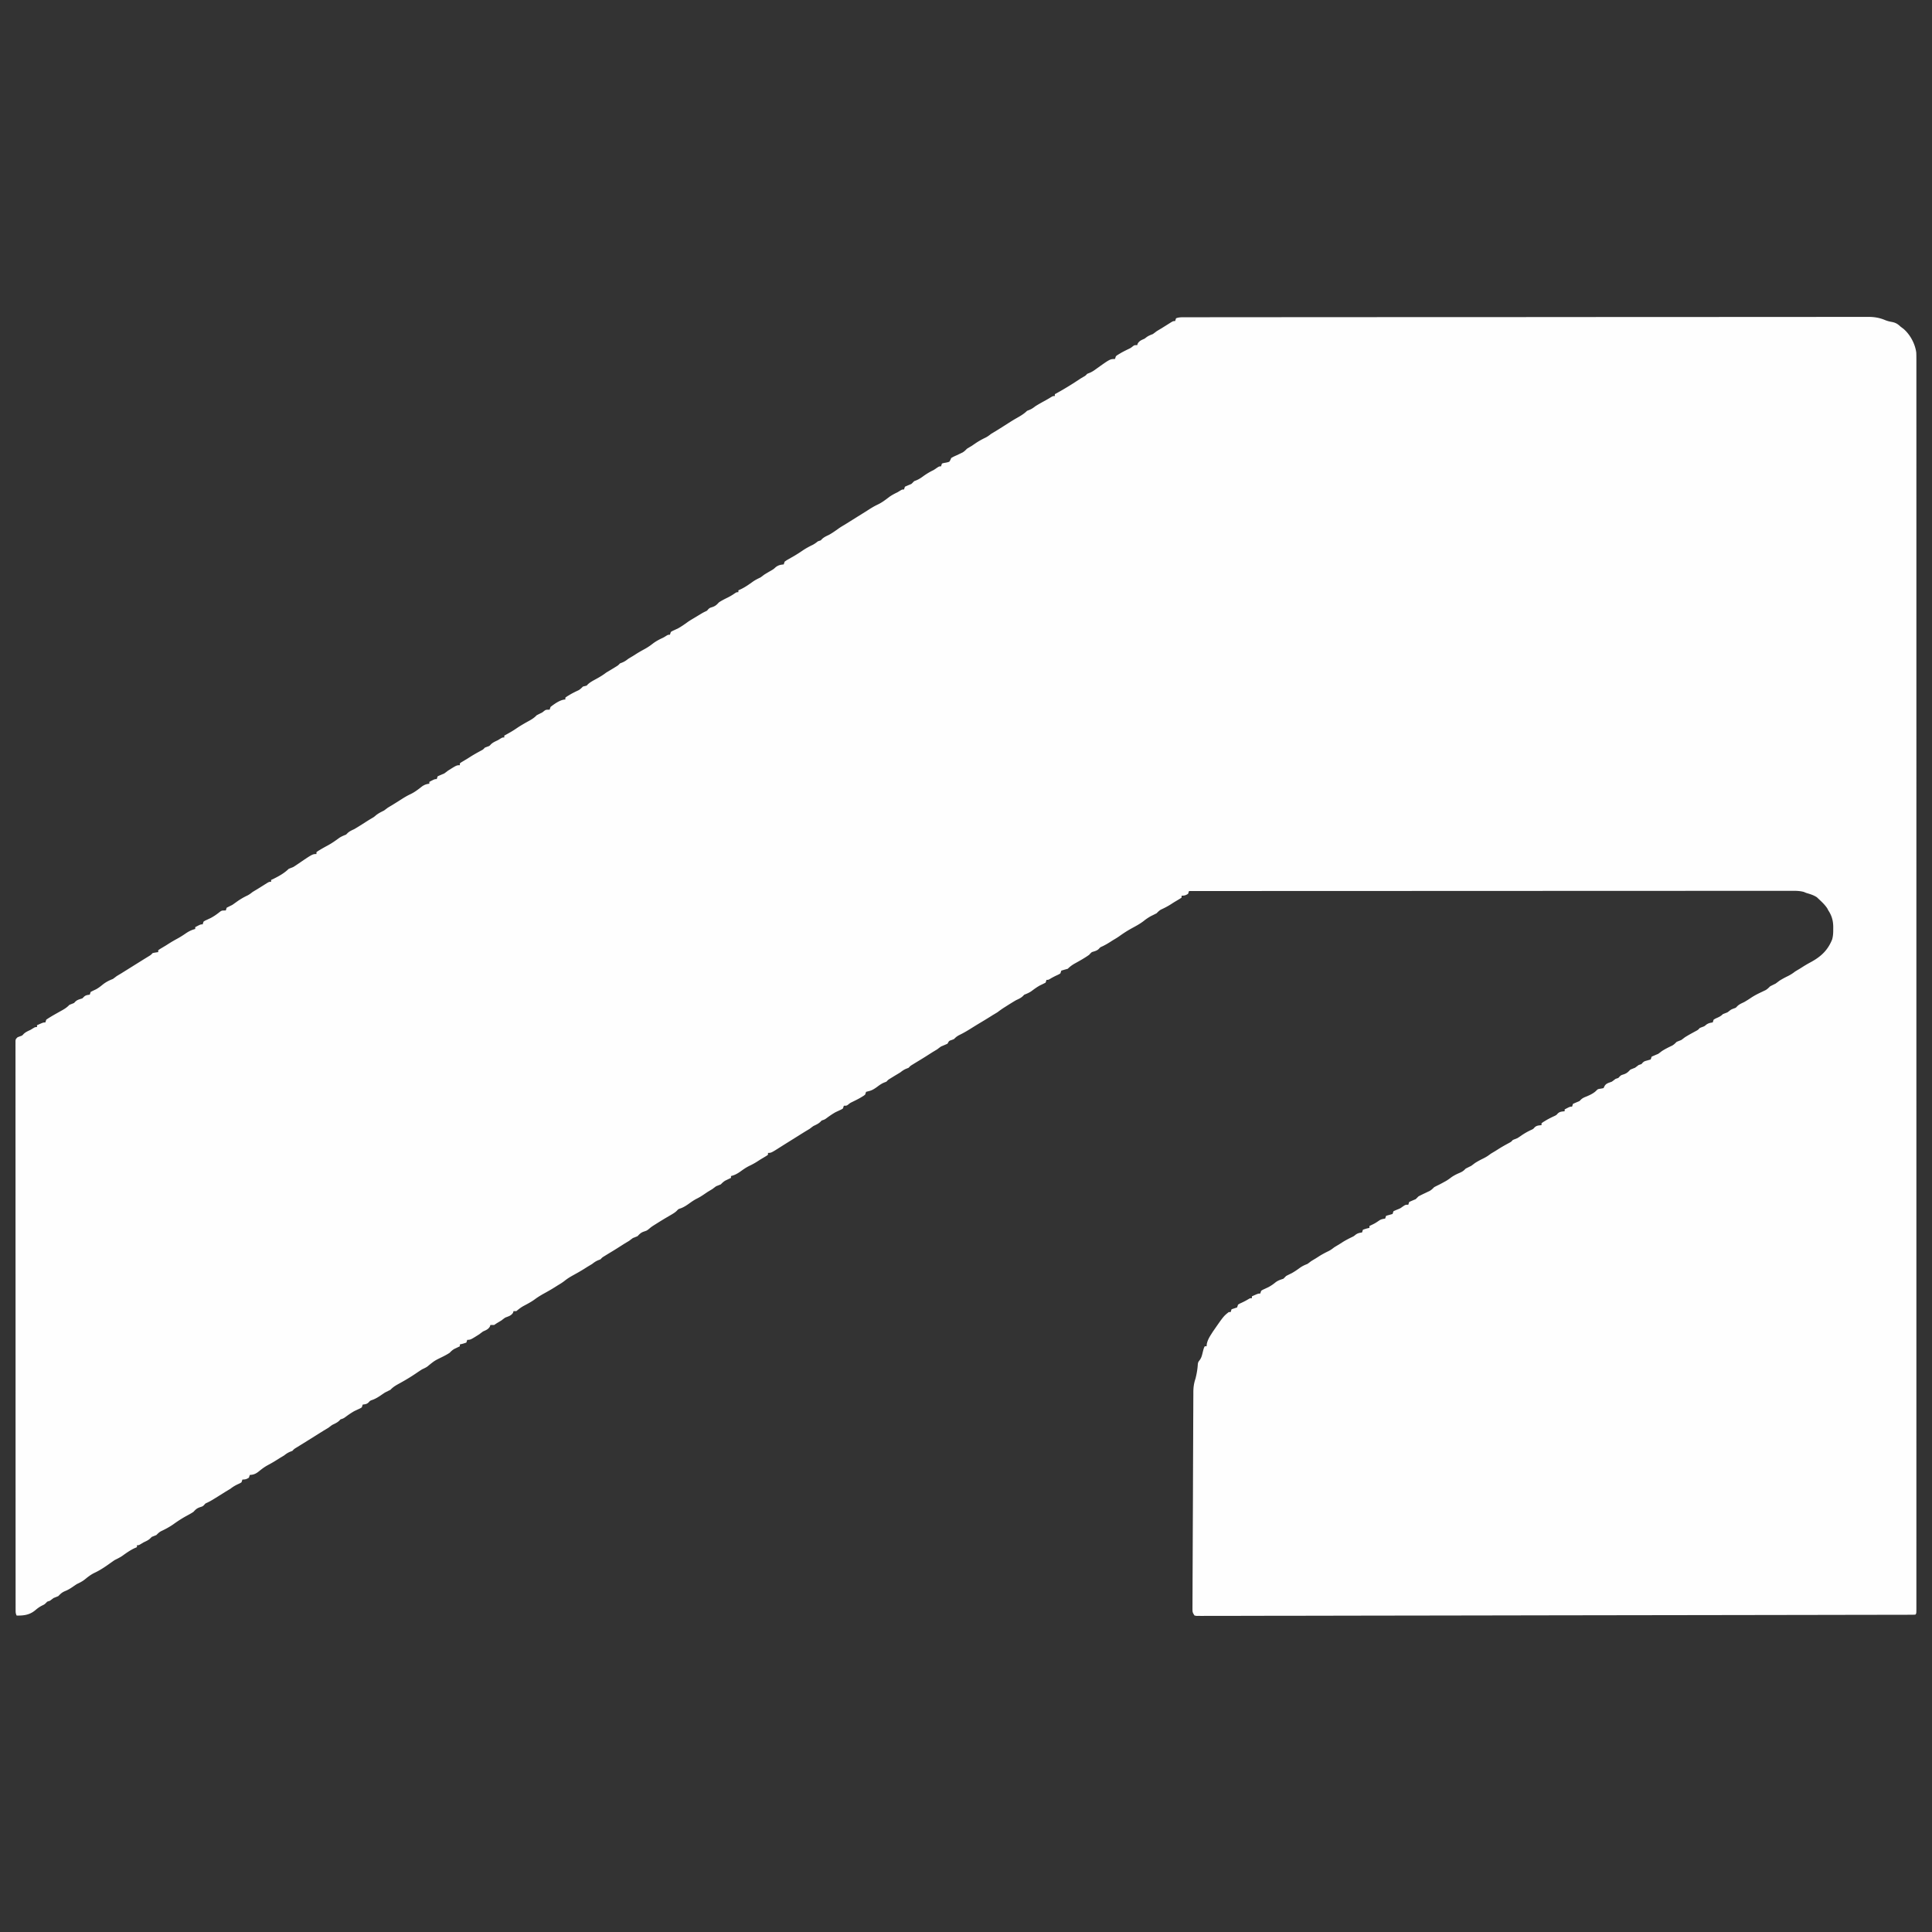 <svg xmlns="http://www.w3.org/2000/svg" width="2088" height="2088"><rect width="100%" height="100%" fill="#333333" stroke="none"/><path fill="#FEFEFE" d="m1280.319 342.871 3.294-.01 3.624.005 3.862-.007q5.332-.009 10.666-.006 5.792-.002 11.584-.011 11.5-.014 23-.016 13.77-.006 27.54-.02 33.285-.03 66.569-.04l31.484-.015a370004 370004 0 0 1 114.51-.042h3.39l17-.004h3.407q54.7-.014 109.4-.065a143794 143794 0 0 1 128.318-.058h3.156c16.772-.003 33.544-.019 50.316-.04q25.28-.03 50.563-.016 15.023.01 30.047-.022 10.035-.02 20.07 0c3.812.007 7.624.008 11.436-.01 4.11-.017 8.218-.005 12.327.011l3.575-.031c6.662.056 11.964.985 18.122 3.57 2.433.96 4.726 1.5 7.296 1.956 3.958.809 6.149 2.185 9.125 5l2.937 2.188c7.392 6.194 12.805 16.336 14.063 25.812.14 3.162.134 6.32.125 9.484l.005 2.89q.003 4.824-.004 9.648 0 3.496.004 6.994.005 8.65 0 17.3-.005 10.43 0 20.86.008 19.494.003 38.988-.005 19.761-.002 39.522v2.519l.002 10.158q.008 47.332.003 94.663v5.674a656015 656015 0 0 0-.001 114.281l.002 64.304v2.958q0 46.668-.003 93.337v3.06l-.004 49.178a1305576 1305576 0 0 0 .004 244.271v3.058l.003 93.252v2.956l-.003 92.916q-.001 42.774.002 85.549v5.666a369308 369308 0 0 1-.005 104.485v2.509q-.002 19.716.002 39.433.005 19.354-.003 38.708-.004 10.367 0 20.734.005 9.408-.003 18.816 0 3.405.003 6.808.004 4.583-.005 9.164l.008 2.713c-.019 6.03-.019 6.03-1.133 7.144-1.703.1-3.41.131-5.117.134l-3.389.014-3.777-.001-3.988.011q-5.527.014-11.057.018-5.996.008-11.99.024-11.915.026-23.828.04-14.261.022-28.522.052c-22.981.045-45.962.08-68.944.115q-16.295.025-32.59.052a441402 441402 0 0 1-139.588.208l-3.527.005q-56.644.08-113.287.189a204101 204101 0 0 1-132.795.21l-3.265.005c-17.373.023-34.747.057-52.12.093q-26.168.056-52.335.077-15.566.013-31.132.055-10.38.028-20.76.026c-3.95 0-7.901.004-11.852.021-4.243.02-8.485.015-12.728.008l-3.77.028c-1.121-.005-2.242-.01-3.397-.017l-2.944.005L1291 1746c-2.06-3.09-2.249-3.705-2.236-7.191l-.005-2.602.025-2.86.003-3.037c.006-3.374.026-6.748.046-10.122l.019-7.238q.025-8.825.071-17.65.035-7.175.062-14.349l.007-2.061.015-4.146c.047-12.97.107-25.938.17-38.907q.082-16.686.135-33.371a30093 30093 0 0 1 .177-44.937q.032-7.161.053-14.322.031-9.648.089-19.295.018-3.542.026-7.084c.008-3.222.028-6.445.051-9.667l-.002-2.833c.052-5.172.635-9.425 2.294-14.328 1.36-5.314 2.25-10.476 2.559-15.957.441-2.043.441-2.043 1.875-3.953 1.882-2.512 2.446-4.677 3.191-7.715 1.305-5.236 1.305-5.236 2.375-7.375h2l.25-2.562c.872-3.998 2.573-7.036 4.75-10.438l1.75-2.75c11.631-16.8 11.631-16.8 17.25-21.25h2l1-3 6-2 1-3c1.672-1.062 1.672-1.062 3.75-2 2.49-1.16 4.77-2.316 7.125-3.75C1351 1403 1351 1403 1353 1403v-2c6.75-3 6.75-3 9-3l1-3c1.672-1.062 1.672-1.062 3.75-2l2.191-1.031L1371 1391c2.743-1.53 5.037-3.031 7.437-5.062 2.789-2.109 5.265-2.863 8.563-3.938q1.53-1.47 3-3a201 201 0 0 1 6-3c2.985-1.684 5.745-3.534 8.5-5.562 2.735-1.988 5.33-3.238 8.5-4.438a125 125 0 0 0 4-3 393 393 0 0 1 5-3l3.812-2.437c3.383-2.13 6.85-3.917 10.442-5.66 2.107-1.09 3.89-2.431 5.746-3.903a393 393 0 0 1 5-3l3.812-2.437c3.383-2.13 6.844-3.92 10.442-5.653 1.894-.922 1.894-.922 3.933-2.597 2.22-1.607 4.126-1.94 6.813-2.313l1-3c3.562-1.187 3.562-1.187 7-2v-2c.797-.38.797-.38 1.61-.77 4.466-2.163 4.466-2.163 8.577-4.917 2.22-1.607 4.126-1.94 6.813-2.313l1-3 7-2 1-3c1.682-.758 3.369-1.508 5.09-2.172 2.221-.894 2.221-.894 5.16-3.015C1519 1302 1519 1302 1522 1302l1-3q3.48-1.546 7-3 1.53-1.47 3-3c2.649-1.417 5.346-2.692 8.062-3.973l2.125-1.027 1.981-.937c1.957-1.136 3.259-2.451 4.832-4.063a199 199 0 0 1 6-3 375 375 0 0 0 4.625-2.5l2.227-1.219c2.174-1.297 4.141-2.74 6.148-4.281 2.83-1.836 5.496-3.205 8.625-4.5 3.073-1.366 4.163-2.192 6.375-4.5a402 402 0 0 1 6-3q2.023-1.47 4-3c2.935-1.875 5.936-3.475 9.062-5 2.908-1.432 5.392-2.98 7.938-5a393 393 0 0 1 5-3q1.876-1.185 3.75-2.375c3.706-2.332 7.506-4.447 11.367-6.512 2.031-1.095 2.031-1.095 3.883-3.113q2.5-1.003 5-2 2.194-1.38 4.312-2.875a69.4 69.4 0 0 1 10.961-6.168c1.817-.898 1.817-.898 3.254-2.527 2.201-2.137 4.508-2.1 7.473-2.43v-2c1.469-1.148 1.469-1.148 3.5-2.375l2.2-1.328c2.787-1.571 5.63-2.972 8.538-4.305 1.846-.93 1.846-.93 3.293-2.566 2.198-2.134 4.508-2.097 7.469-2.426v-2c5.75-3 5.75-3 8-3l1-3q3.48-1.546 7-3l1.5-1.5c1.924-1.924 4.101-2.675 6.594-3.684 3.782-1.62 7.652-3.462 10.468-6.503 1.438-1.313 1.438-1.313 4.5-1.75L1733 1176l.937-1.875c1.68-3.357 4.68-3.783 8.063-5.125 1.351-.976 2.69-1.97 4-3l3-1 1.312-1.437c1.688-1.563 1.688-1.563 4.625-2.5 3.378-1.172 4.618-2.539 7.063-5.063a125 125 0 0 1 5-2 249 249 0 0 0 4-3l3-1 1.25-1.437c1.75-1.563 1.75-1.563 5.375-2.563l3.375-1 1-3a196 196 0 0 1 7-3 83 83 0 0 0 4-3c3.581-2.288 7.289-4.142 11.133-5.937 1.983-1.129 3.278-2.443 4.867-4.063q2.491-1.021 5-2a125 125 0 0 0 4-3c3.904-2.454 7.956-4.628 12.012-6.816 2.12-1.152 2.12-1.152 3.988-3.184l2.375-.937c2.645-.931 2.645-.931 4.625-2.625 2.325-1.671 4.191-2.048 7-2.438l1-3c1.777-1.098 1.777-1.098 3.937-2.062 2.572-1.163 4.04-1.915 6.063-3.938l2.375-.937c2.634-.936 2.634-.936 4.625-2.563 2-1.5 2-1.5 4.562-2.5 2.441-.818 2.441-.818 3.875-2.437 2.205-2.205 4.765-3.22 7.563-4.563 2.73-1.57 5.334-3.227 7.937-5 3.57-2.332 7.263-4.15 11.114-5.969l2.136-1.031 1.981-.937c1.957-1.136 3.252-2.457 4.832-4.063a402 402 0 0 1 6-3q2.023-1.47 4-3c2.935-1.875 5.936-3.475 9.062-5 2.908-1.432 5.392-2.98 7.938-5a393 393 0 0 1 5-3q1.876-1.185 3.75-2.375c2.864-1.804 5.767-3.463 8.75-5.062 10.81-5.946 18.024-12.83 22.598-24.32 1.05-3.776 1.196-7.296 1.152-11.18l.023-2.053c-.026-6.826-1.536-12.33-5.273-18.01l-1.25-2.375c-2.466-3.698-5.514-6.598-8.75-9.625l-2.375-2.25c-3.644-2.43-7.458-3.505-11.625-4.75l-2.457-1.03c-4.904-1.343-9.542-1.242-14.604-1.216l-3.403-.007c-3.784-.005-7.568.004-11.352.012q-4.097 0-8.195-.005-8.925-.005-17.85.008c-8.847.012-17.694.012-26.541.01a45494 45494 0 0 0-44.647.017q-22.106.018-44.213.021h-2.775l-13.955.003q-49.436.007-98.87.036-48.03.028-96.058.041h-2.99l-90.291.025-2.813.001c-61.995.019-123.99.05-185.986.084l-1 3c-2.602 1.648-3.862 2-7 2v2c-1.469 1.113-1.469 1.113-3.5 2.313l-2.219 1.328L1269 975q-2.002 1.278-4 2.563c-3.305 2.079-6.69 3.818-10.238 5.445-1.943 1.094-3.206 2.407-4.762 3.992a201 201 0 0 1-6 3c-2.7 1.515-5.08 3.064-7.5 5-4.424 3.539-9.427 6.073-14.367 8.813-4.36 2.427-8.41 5.081-12.45 8-2.159 1.522-4.403 2.852-6.683 4.187q-1.97 1.248-3.938 2.5a78 78 0 0 1-7.375 4.125c-2.66 1.176-2.66 1.176-4.187 2.938-2.16 2.07-4.69 2.5-7.5 3.437-1.542 1.375-1.542 1.375-3 3-4.838 3.38-9.89 6.25-15.053 9.088-3.066 1.717-5.491 3.426-7.947 5.912l-3.625 1-3.375 1-1 3c-1.672 1.063-1.672 1.063-3.75 2-2.49 1.16-4.77 2.316-7.125 3.75C1133 1059 1133 1059 1131 1059l-1 3c-1.857.945-3.72 1.88-5.61 2.758-3.587 1.864-6.75 4.255-9.995 6.656-2.4 1.59-4.718 2.558-7.395 3.586l-1.438 1.438c-2.204 2.204-4.764 3.219-7.562 4.562-3.57 2.09-7.07 4.285-10.563 6.5l-2.816 1.781c-2.281 1.496-4.45 3.07-6.621 4.719a393 393 0 0 1-5 3q-1.845 1.153-3.688 2.313c-3.813 2.39-7.669 4.706-11.535 7.011-3.153 1.903-6.276 3.853-9.402 5.801-3.605 2.232-7.177 4.353-11 6.188-2.947 1.473-4.161 2.461-6.375 4.687l-2.563 1c-2.75.863-2.75.863-4.437 4a294 294 0 0 1-7 3 83 83 0 0 0-4 3 899 899 0 0 1-5 3q-2.755 1.742-5.5 3.5a385 385 0 0 1-10.5 6.5q-2.098 1.274-4.188 2.563l-2.042 1.253c-1.91 1.195-1.91 1.195-3.77 3.184l-2.375.938c-2.639 1.068-4.394 2.32-6.625 4.062a393 393 0 0 1-5 3q-2.098 1.275-4.188 2.563l-2.042 1.253c-1.91 1.195-1.91 1.195-3.77 3.184l-2.32.906c-2.914 1.19-5.047 2.703-7.555 4.594-3.031 2.193-5.537 3.877-9.188 4.75L936 1180l-1 3c-1.566 1.246-1.566 1.246-3.563 2.438l-2.175 1.3c-2.788 1.556-5.632 2.963-8.508 4.348-1.92.938-1.92.938-4.067 2.664C915 1195 915 1195 912 1195l-1 3c-1.672 1.063-1.672 1.063-3.75 2l-2.2 1.035-2.05.965c-3.657 2.052-6.997 4.41-10.352 6.914C891 1210 891 1210 888 1211l-1.313 1.375c-2.273 2.19-4.862 3.241-7.687 4.625q-2.023 1.47-4 3a393 393 0 0 1-5 3c-2.673 1.656-5.336 3.33-8 5l-4 2.5-2 1.25c-6 3.75-6 3.75-7.992 4.992a599 599 0 0 0-4.078 2.578C833.41 1246 833.41 1246 830 1246v2c-1.469 1.113-1.469 1.113-3.5 2.313l-2.219 1.328L822 1253q-2.002 1.278-4 2.563a74 74 0 0 1-7.875 4.312c-3.348 1.608-6.243 3.571-9.25 5.75-3.526 2.541-6.587 4.36-10.875 5.375v2l-1.645.77-2.168 1.043-2.144 1.019c-2.063 1.18-3.395 2.479-5.043 4.168q-2.491 1.021-5 2a125 125 0 0 0-4 3l-5 3q-2.222 1.494-4.438 3c-2.479 1.668-4.81 3.122-7.5 4.438-2.913 1.486-5.352 3.152-8 5.062-2.928 2.1-5.65 3.916-9 5.25-2.976.983-2.976.983-4.449 2.64-1.975 1.97-4.08 3.205-6.488 4.61l-2.555 1.5-2.57 1.5a471 471 0 0 0-10.5 6.438l-2.781 1.746c-2.77 1.789-2.77 1.789-5.371 3.976C699 1330 699 1330 695.938 1331c-3.306 1.125-4.545 2.53-6.938 5a125 125 0 0 1-5 2 125 125 0 0 0-4 3 969 969 0 0 1-5 3q-2.755 1.742-5.5 3.5a385 385 0 0 1-10.5 6.5q-2.098 1.274-4.188 2.563l-2.042 1.253c-1.91 1.195-1.91 1.195-3.77 3.184l-2.375.938c-2.639 1.068-4.394 2.32-6.625 4.062a393 393 0 0 1-5 3q-1.876 1.185-3.75 2.375c-3.669 2.302-7.421 4.415-11.215 6.504-3.375 1.859-6.522 3.71-9.535 6.121-2.42 1.937-4.823 3.443-7.5 5q-1.876 1.185-3.75 2.375c-3.671 2.304-7.426 4.418-11.223 6.508-3.561 1.962-6.88 4.008-10.152 6.43-3.899 2.838-8.098 5.006-12.352 7.261-2.75 1.554-5.076 3.438-7.523 5.426h-3l-.563 1.813c-2.113 3.216-4.92 3.792-8.437 5.187a83 83 0 0 0-4 3 396 396 0 0 1-5 3l-3 2h-4l-.625 1.813c-1.895 3.014-4.178 3.717-7.375 5.187q-2.023 1.47-4 3c-9.5 6-9.5 6-13 6l-1 3c-3.563 1.188-3.563 1.188-7 2v2l-1.645.77-2.168 1.043-2.144 1.019c-2.067 1.182-3.416 2.449-5.043 4.168-2.834 1.862-5.77 3.39-8.813 4.875-7.372 3.623-7.372 3.623-13.753 8.695-2.13 2.124-4.747 3.086-7.434 4.43-2.271 1.45-4.498 2.959-6.73 4.469a200 200 0 0 1-13.778 8.515l-1.896 1.07q-1.876 1.053-3.76 2.092c-3.014 1.689-5.486 3.327-7.836 5.854l-6 3q-2.234 1.478-4.438 3c-2.749 1.878-5.345 3.452-8.437 4.688-3.079 1.06-3.079 1.06-4.75 2.937-1.916 1.916-3.75 2.02-6.375 2.375l-1 3c-1.672 1.063-1.672 1.063-3.75 2l-2.2 1.035-2.05.965c-3.657 2.052-6.997 4.41-10.352 6.914C371 1533 371 1533 368 1534l-1.313 1.375c-2.273 2.19-4.862 3.241-7.687 4.625q-2.023 1.47-4 3a393 393 0 0 1-5 3c-2.673 1.656-5.336 3.33-8 5l-4 2.5-2 1.25-6 3.75-1.977 1.238a657 657 0 0 1-4.234 2.617l-2.164 1.333-1.96 1.199c-1.82 1.14-1.82 1.14-3.665 3.113l-2.375.938c-2.639 1.068-4.394 2.32-6.625 4.062a393 393 0 0 1-5 3q-1.876 1.185-3.75 2.375c-2.841 1.791-5.72 3.426-8.688 5-3.39 1.836-6.272 3.927-9.25 6.375-3.39 2.742-5.817 4.135-10.312 4.25l-1 3c-2.602 1.648-3.862 2-7 2l-1 3c-1.707 1.063-1.707 1.063-3.813 2-3.033 1.42-5.555 2.913-8.187 5a393 393 0 0 1-5 3q-1.845 1.153-3.688 2.313c-12.303 7.704-12.303 7.704-16.523 9.769-1.864.826-1.864.826-3.164 2.418-1.625 1.5-1.625 1.5-4.563 2.438-3.389 1.175-4.643 2.487-7.062 5.062-2.26 1.485-4.584 2.778-6.969 4.05-5.151 2.785-9.924 5.873-14.672 9.302-4.299 3.003-8.752 5.372-13.492 7.586-1.982 1.128-3.276 2.444-4.867 4.062l-5 2-1.438 1.438c-2.204 2.204-4.764 3.219-7.562 4.562l-2.75 1.688C150 1670 150 1670 148 1670v2l-3.375 1.563c-4.429 2.198-8.313 4.967-12.32 7.847-2.65 1.827-5.429 3.152-8.305 4.59-2.525 1.703-5.002 3.466-7.484 5.23-4.642 3.265-9.31 6.24-14.454 8.645-4.11 1.979-7.436 4.68-10.976 7.531-2.54 1.94-5.208 3.215-8.086 4.594q-2.234 1.478-4.438 3c-2.732 1.867-5.292 3.421-8.375 4.625-3.27 1.41-4.752 2.859-7.187 5.375a125 125 0 0 1-5 2 249 249 0 0 0-4 3l-3 1-1.313 1.375C48 1734 48 1734 45.375 1735.25c-3.029 1.57-5.058 3.122-7.625 5.313-6.047 4.841-12.183 5.558-19.75 5.437-1.16-2.32-1.126-3.644-1.126-6.228l-.009-2.71.006-3-.005-3.183c-.005-3.56-.002-7.121 0-10.682l-.007-7.685q-.007-8.386-.005-16.774 0-12.471-.008-24.942-.013-23.565-.013-47.13a161763 161763 0 0 0-.01-49.469 270327 270327 0 0 1-.008-89.942v-8.427q0-43.733-.02-87.467a197449 197449 0 0 1-.024-108.644v-2.602q0-20.767-.015-41.534-.013-20.852-.003-41.704.006-12.405-.007-24.808-.009-9.238.004-18.477.003-3.754-.005-7.51c-.007-3.38-.002-6.762.006-10.143l-.015-3.002.014-2.709v-2.346C17 1123 17 1123 19 1121l2.437-.937c2.55-.866 2.55-.866 4-2.5 2.205-2.205 4.765-3.22 7.563-4.563l2.75-1.687C38 1110 38 1110 40 1110v-2c6.75-3 6.75-3 9-3l1-3c3.73-2.56 7.601-4.778 11.54-6.996l1.881-1.064q1.866-1.05 3.742-2.085c3.016-1.69 5.476-3.337 7.837-5.855l5-2 1.437-1.5c2.198-2.11 4.7-2.545 7.563-3.5l1.562-1.562c1.958-1.958 3.752-2.075 6.438-2.438l1-3a212 212 0 0 1 5.684-2.762c2.553-1.365 4.636-2.973 6.878-4.8 3.708-2.998 7.022-4.706 11.438-6.438a83 83 0 0 0 4-3 393 393 0 0 1 5-3c2.673-1.656 5.336-3.33 8-5l6-3.75 6-3.75 1.977-1.238a657 657 0 0 1 4.234-2.617l2.164-1.332 1.96-1.2c1.82-1.14 1.82-1.14 3.665-3.113a90 90 0 0 1 6-1v-2c1.469-1.113 1.469-1.113 3.5-2.312l2.223-1.333L179 1022q1.972-1.245 3.937-2.5a158 158 0 0 1 8.5-4.937c3.22-1.754 6.235-3.666 9.25-5.75 3.33-2.272 6.37-3.802 10.313-4.813v-2c5.75-3 5.75-3 8-3l1-3c1.672-1.062 1.672-1.062 3.75-2l2.2-1.035L228 992c2.351-1.319 4.567-2.673 6.719-4.297l1.843-1.39 1.692-1.325C240 984 240 984 244 984l1-3c1.99-1.02 3.993-2.014 6-3a245 245 0 0 0 4.875-3.437 72 72 0 0 1 11.45-6.731c2.098-1.042 3.843-2.379 5.675-3.832a393 393 0 0 1 5-3q2.002-1.245 4-2.5l2.07-1.293a1605 1605 0 0 0 4.805-3.02C291 953 291 953 293 953v-2l3.437-1.625c5.545-2.767 11.161-5.973 15.563-10.375q2.498-1.005 5-2a91 91 0 0 0 4.312-2.812C337.74 923 337.74 923 342 923v-2c1.434-1.113 1.434-1.113 3.437-2.312l2.223-1.34a281 281 0 0 1 6.715-3.723c4.34-2.365 8.29-5.144 12.266-8.074 2.385-1.568 4.705-2.53 7.359-3.551l1.437-1.437c2.205-2.205 4.765-3.22 7.563-4.563 3.557-2.08 7.03-4.278 10.5-6.5 2.711-1.736 5.421-3.453 8.191-5.094 2.41-1.394 2.41-1.394 4.746-3.406 2.722-2.124 5.47-3.486 8.563-5q2.023-1.47 4-3a393 393 0 0 1 5-3q1.91-1.182 3.812-2.375l2.083-1.3q2.065-1.3 4.117-2.618c3.201-2.044 6.354-3.919 9.8-5.52 4.635-2.216 8.538-5.33 12.575-8.48 2.642-1.726 4.508-2.332 7.613-2.707v-2c5.75-3 5.75-3 8-3l1-3a196 196 0 0 1 7-3 83 83 0 0 0 4-3c9.5-6 9.5-6 13-6v-2c1.469-1.113 1.469-1.113 3.5-2.312l2.223-1.333L505 820q1.971-1.245 3.937-2.5c3.645-2.288 7.387-4.358 11.18-6.387 2.031-1.095 2.031-1.095 3.883-3.113l2.437-.937c2.55-.866 2.55-.866 4-2.5 2.205-2.205 4.765-3.22 7.563-4.563l2.75-1.687C543 797 543 797 545 797v-2l1.652-.883c3.967-2.156 7.812-4.375 11.535-6.93 4.518-3.086 9.234-5.755 14.029-8.384 3.004-1.672 5.437-3.297 7.784-5.803a402 402 0 0 1 6-3l2.125-1.687C590 767 590 767 594 767l1-3c4.121-3.226 10.742-8 16-8v-2c1.469-1.148 1.469-1.148 3.5-2.375l2.2-1.328c2.787-1.571 5.63-2.972 8.538-4.305 1.937-1.09 3.21-2.418 4.762-3.992l4-1 1.191-1.281c2.587-2.458 5.64-4.014 8.746-5.719 3.862-2.133 7.586-4.267 11.063-7a393 393 0 0 1 5-3q2.099-1.275 4.187-2.562l2.043-1.254c1.91-1.195 1.91-1.195 3.77-3.184l2.375-.937c2.639-1.069 4.394-2.32 6.625-4.063a393 393 0 0 1 5-3q1.876-1.185 3.75-2.375c2.864-1.804 5.767-3.463 8.75-5.062a62 62 0 0 0 8.562-5.625c3.212-2.495 6.44-4.334 10.114-6.06 2.041-.946 2.041-.946 4.699-2.628C722 686 722 686 724 686l1-3c1.672-1.062 1.672-1.062 3.75-2l2.2-1.035L733 679c3.574-2.005 6.86-4.294 10.156-6.719 2.22-1.542 4.517-2.906 6.844-4.281l2.535-1.535 2.527-1.527 2.536-1.536C760 662 760 662 762.223 660.91c1.854-.82 1.854-.82 3.152-2.41 1.625-1.5 1.625-1.5 4.562-2.437 3.39-1.176 4.644-2.488 7.063-5.063 2.864-1.91 5.853-3.427 8.937-4.937 2.621-1.284 5.039-2.653 7.438-4.313C796 640 796 640 798 640v-2l3.375-1.562c4.42-2.195 8.298-4.956 12.297-7.833 2.656-1.83 5.419-3.22 8.328-4.605q2.023-1.47 4-3a292 292 0 0 1 7.5-4.437c2.587-1.526 2.587-1.526 4.937-3.688 2.917-2.134 5.004-2.544 8.563-2.875l1-3c2.11-1.5 2.11-1.5 4.75-3l2.61-1.5L858 601a153 153 0 0 0 9.312-5.937c3.543-2.386 7.118-4.354 10.97-6.188 2.095-1.067 3.866-2.434 5.718-3.875l3-1 1.312-1.375c2.283-2.198 4.84-3.258 7.688-4.625 3.622-2.043 6.951-4.38 10.316-6.812 2.16-1.523 4.404-2.853 6.684-4.188 2.674-1.655 5.336-3.33 8-5l4-2.5 2-1.25c6-3.75 6-3.75 8-4.996a425 425 0 0 0 4-2.54c3.205-2.046 6.362-3.924 9.812-5.526 4.569-2.199 8.46-5.217 12.477-8.286 2.799-1.964 5.632-3.426 8.711-4.902l2.75-1.687C975 529 975 529 977 529l1-3q3.48-1.546 7-3a102 102 0 0 0 3-3l2.277-.875c2.914-1.204 5.124-2.7 7.66-4.562 3.581-2.568 7.08-4.662 11.063-6.563l3.25-2.187C1015 504 1015 504 1017 504l1-3c1.777-.59 1.777-.59 3.937-.937 2.167-.422 2.167-.422 4.063-1.063 1.167-1.917 1.167-1.917 2-4 2.625-1.5 2.625-1.5 6-3q2.1-.986 4.187-2l1.981-.937c1.958-1.136 3.273-2.435 4.832-4.063a259 259 0 0 1 5-3q2.16-1.463 4.312-2.937c3.546-2.388 7.126-4.354 10.977-6.196 2.103-1.066 3.867-2.404 5.711-3.867a393 393 0 0 1 5-3c4.552-2.806 9.06-5.678 13.562-8.562 3.049-1.946 6.098-3.854 9.25-5.625 4.015-2.283 7.91-4.536 11.188-7.813l2.375-.937c2.639-1.069 4.394-2.32 6.625-4.063 3.858-2.425 7.857-4.595 11.848-6.793 1.72-.965 3.41-1.984 5.09-3.02C1138 428 1138 428 1140 428v-2l1.512-.812c9.096-4.965 17.873-10.433 26.488-16.188l2.75-1.625c2.341-1.31 2.341-1.31 4.25-3.375l2.34-.926c2.78-1.122 4.817-2.483 7.222-4.261C1199.691 388 1199.691 388 1205 388l1-3c1.566-1.246 1.566-1.246 3.562-2.437l2.176-1.301c2.788-1.556 5.632-2.963 8.508-4.348 1.92-.938 1.92-.938 4.066-2.664C1226 373 1226 373 1229 373l.625-1.812c1.895-3.015 4.178-3.718 7.375-5.188l2.062-1.562c2.203-1.635 4.399-2.422 6.938-3.438a125 125 0 0 0 4-3 393 393 0 0 1 5-3q2.002-1.245 4-2.5l2.07-1.293a1605 1605 0 0 0 4.805-3.02C1268 347 1268 347 1270 347l1-3c3.043-1.195 6.08-1.126 9.319-1.129"/></svg>